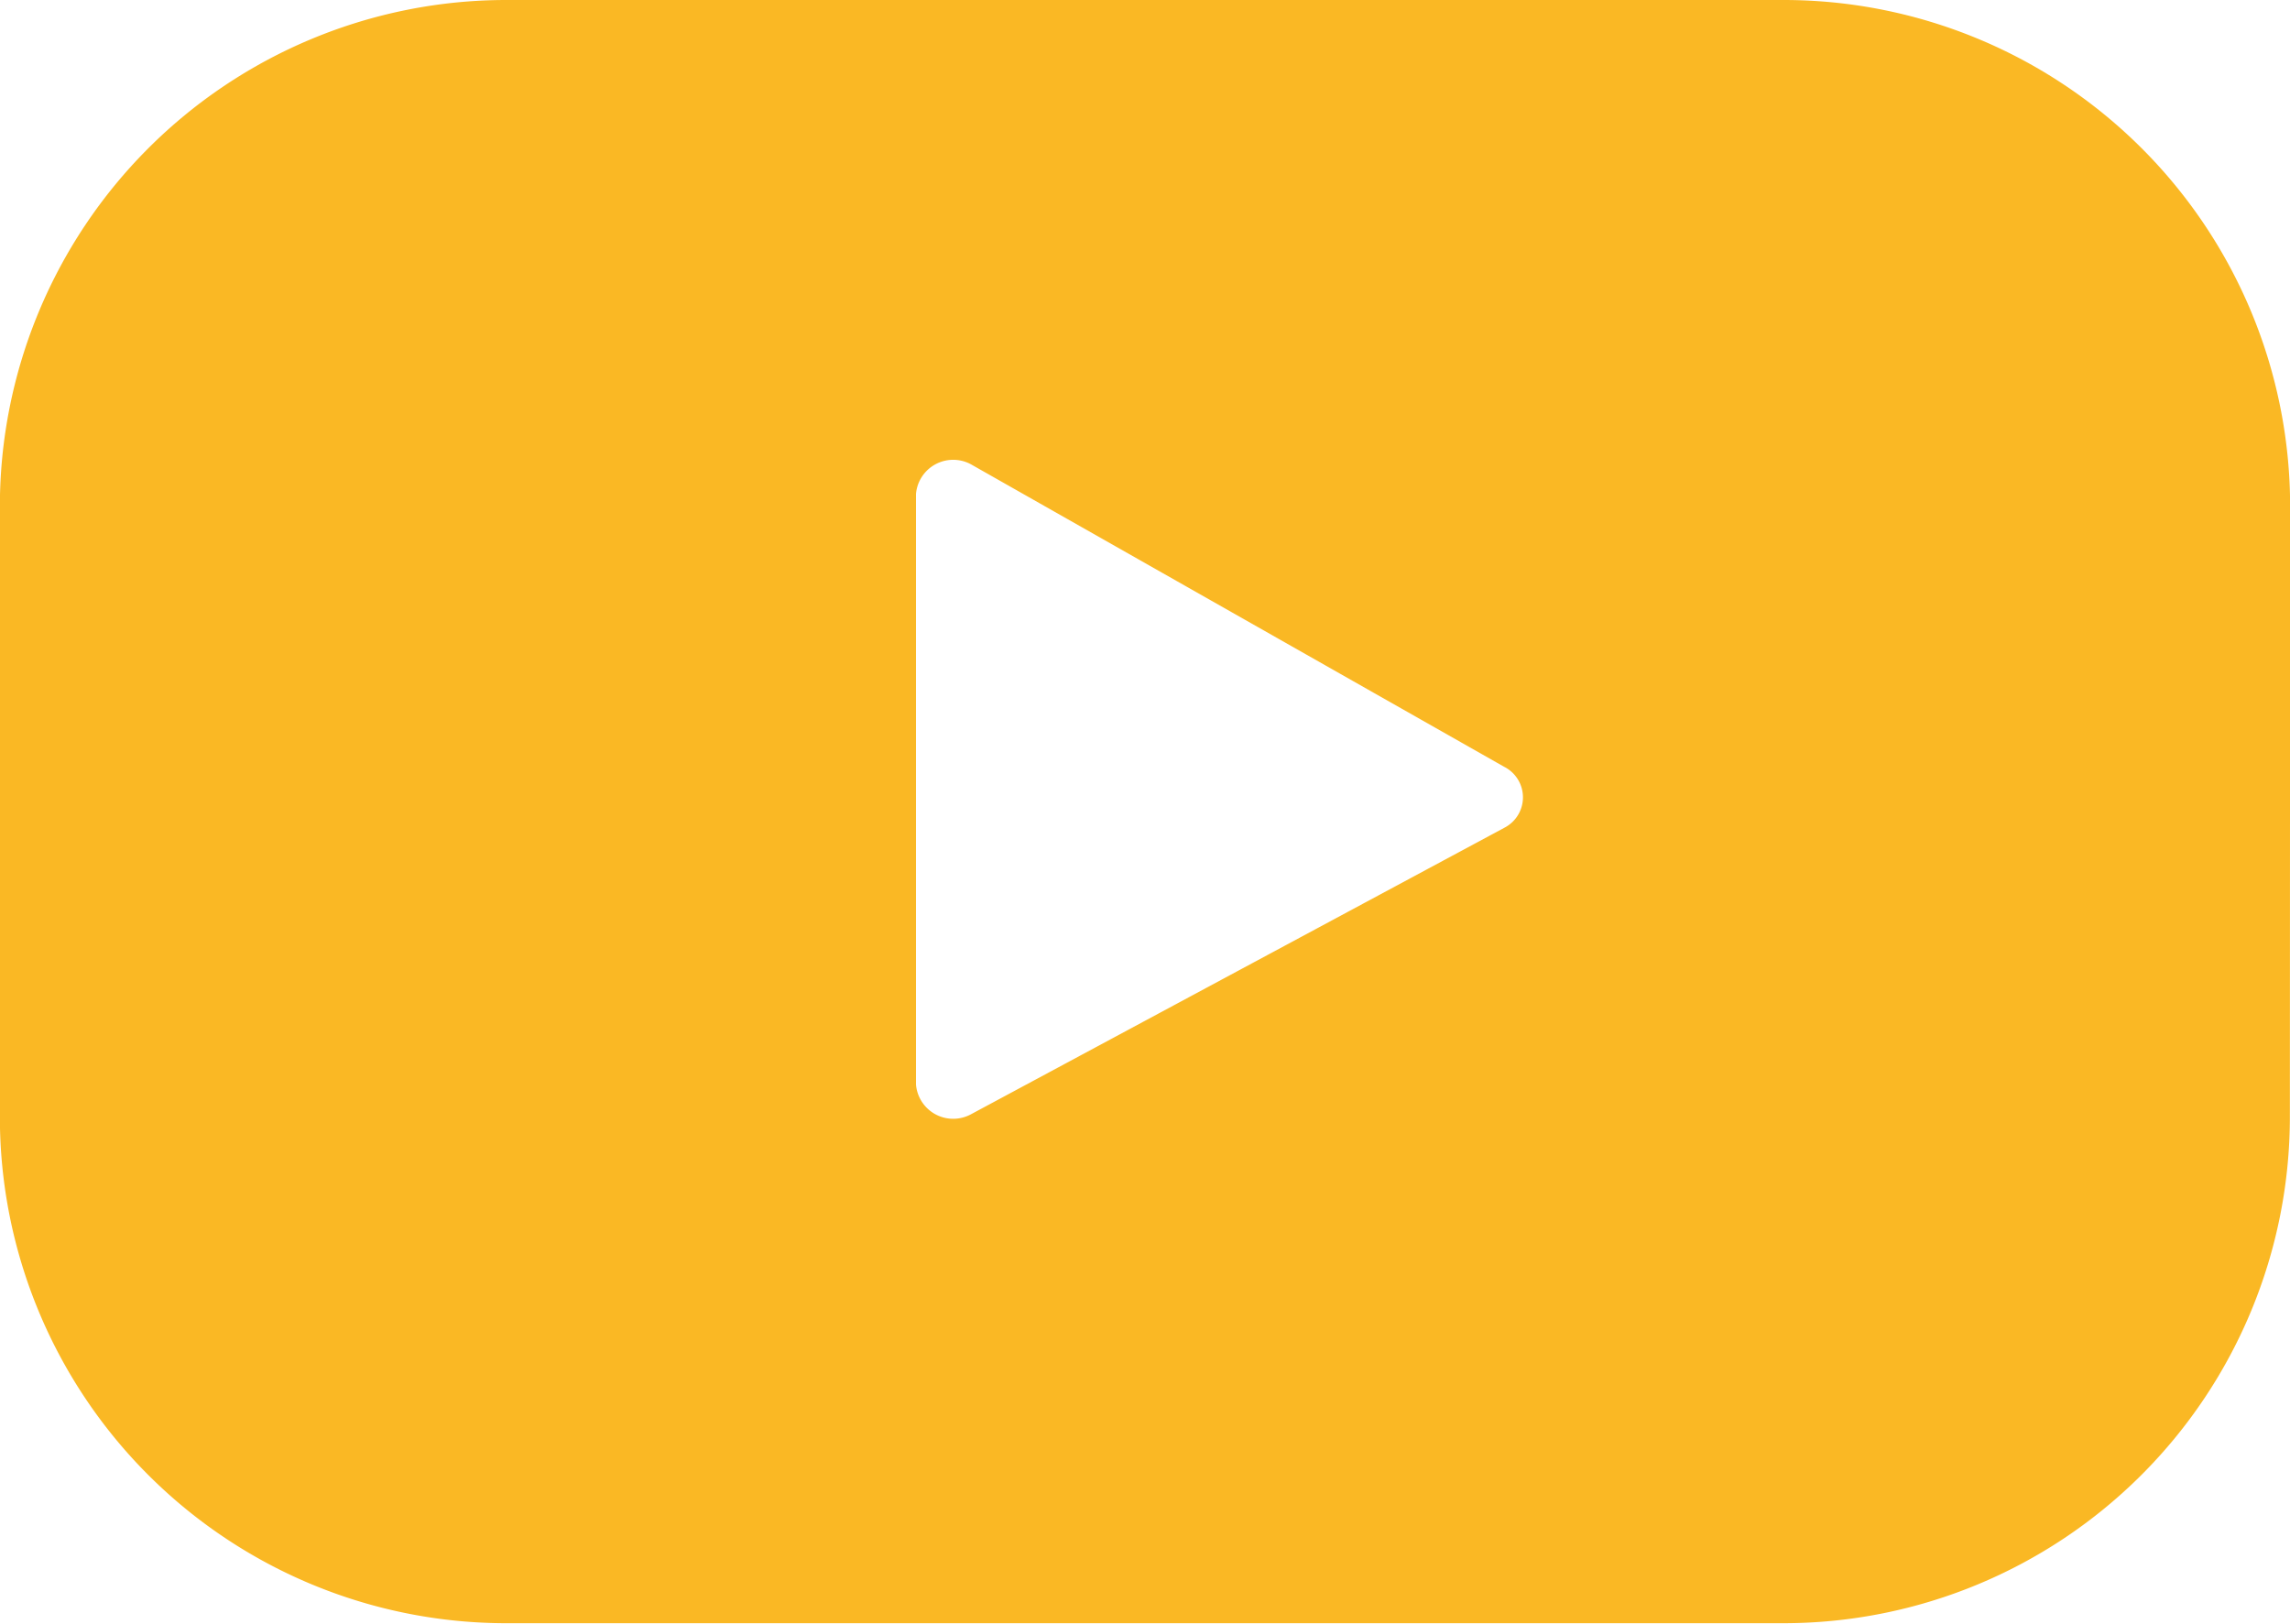 <svg xmlns="http://www.w3.org/2000/svg" width="18.41" height="13.054"><g id="Group_9202" data-name="Group 9202" transform="translate(-431.03 -10.15)"><path id="Path_13639" data-name="Path 13639" d="M449.441 14.221a4.072 4.072 0 0 0-4.071-4.071H435.1a4.072 4.072 0 0 0-4.071 4.071v4.912A4.071 4.071 0 0 0 435.1 23.2h10.268a4.072 4.072 0 0 0 4.071-4.071zm-6.308 2.579l-4.3 2.31a.3.3 0 0 1-.439-.241v-4.748a.3.3 0 0 1 .442-.238l4.285 2.431a.275.275 0 0 1 .012.486z" fill="#fab824"/></g></svg>